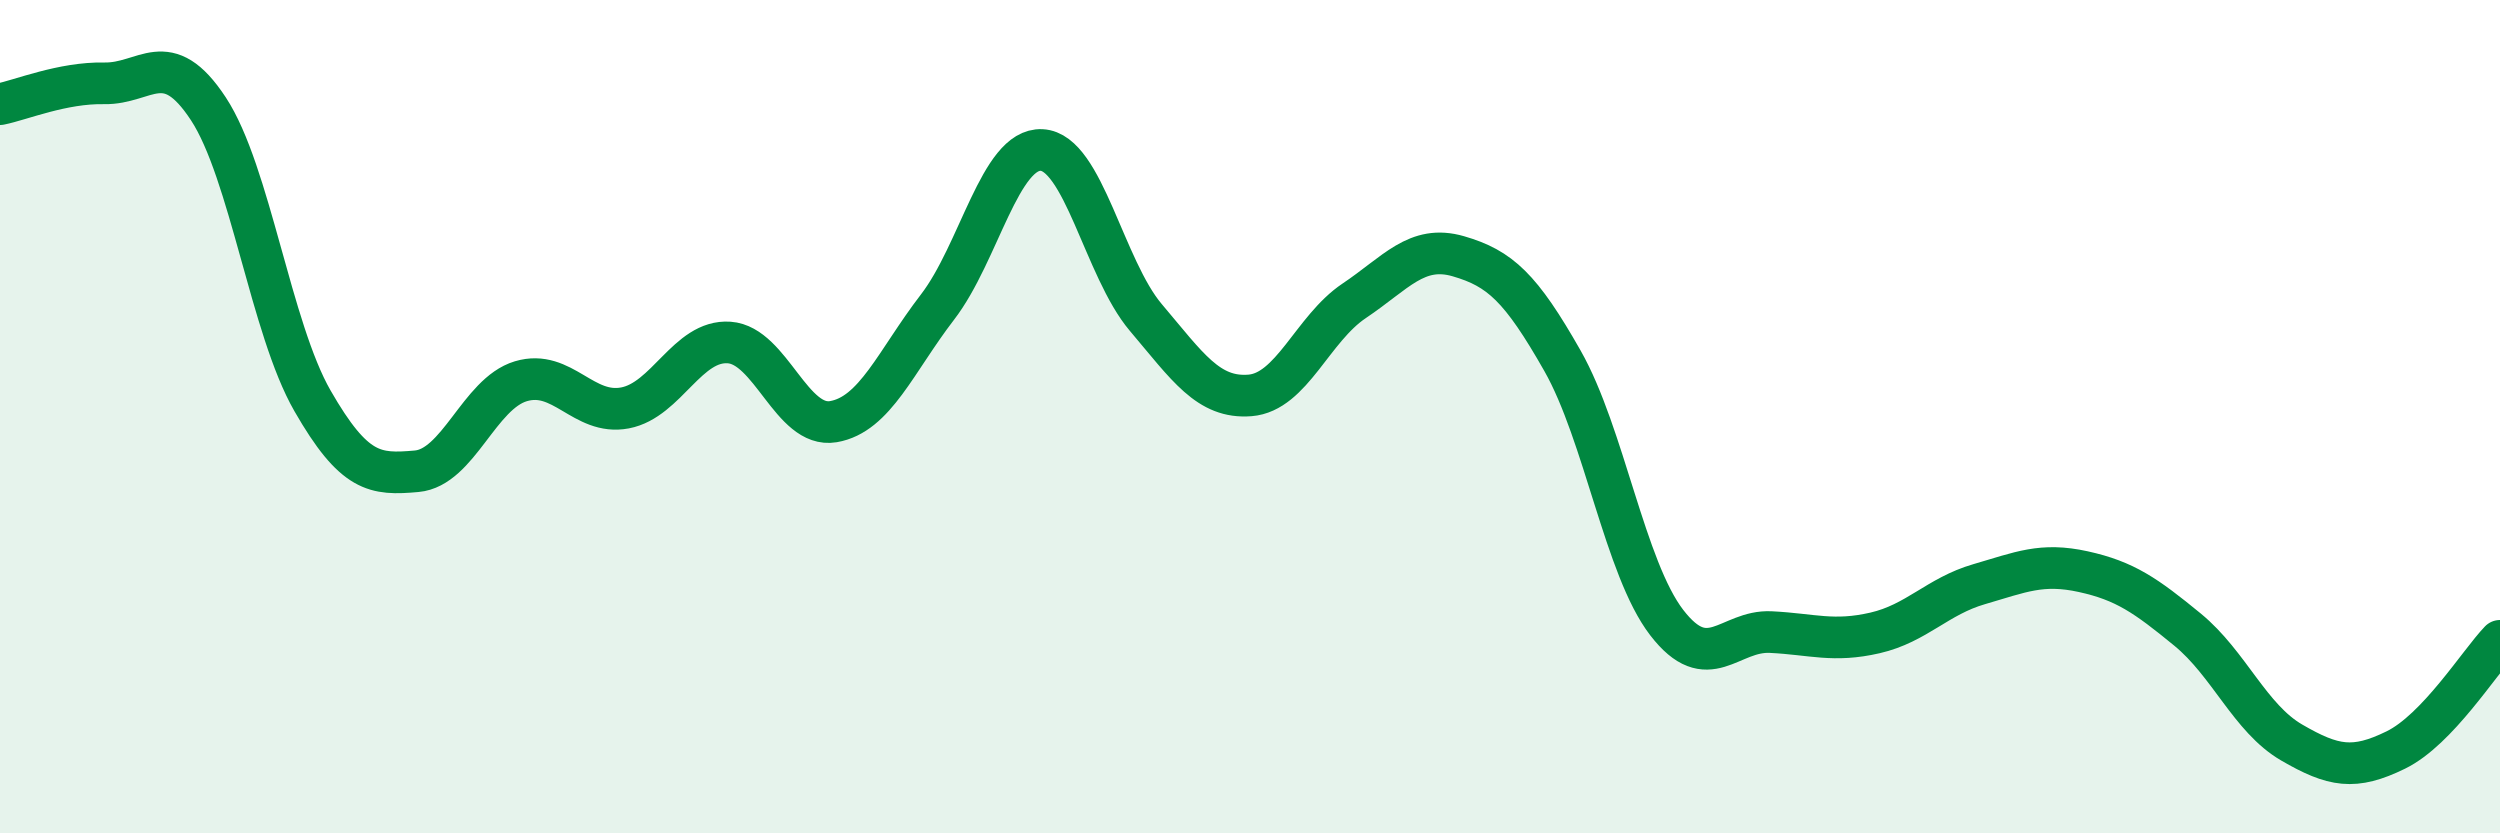 
    <svg width="60" height="20" viewBox="0 0 60 20" xmlns="http://www.w3.org/2000/svg">
      <path
        d="M 0,2.5 C 0.5,2.4 1.5,1.98 2.5,2 C 3.5,2.02 4,1.09 5,2.61 C 6,4.13 6.5,7.88 7.5,9.62 C 8.5,11.36 9,11.4 10,11.31 C 11,11.22 11.5,9.45 12.5,9.15 C 13.5,8.85 14,9.98 15,9.79 C 16,9.6 16.5,8.15 17.5,8.22 C 18.5,8.29 19,10.29 20,10.12 C 21,9.95 21.5,8.67 22.5,7.37 C 23.5,6.07 24,3.55 25,3.6 C 26,3.65 26.5,6.44 27.5,7.62 C 28.5,8.8 29,9.57 30,9.49 C 31,9.41 31.5,7.89 32.5,7.22 C 33.5,6.55 34,5.86 35,6.15 C 36,6.44 36.5,6.9 37.5,8.66 C 38.5,10.42 39,13.64 40,14.94 C 41,16.24 41.5,15.12 42.5,15.17 C 43.5,15.22 44,15.42 45,15.19 C 46,14.96 46.5,14.31 47.5,14.02 C 48.5,13.73 49,13.5 50,13.72 C 51,13.94 51.5,14.29 52.5,15.11 C 53.5,15.93 54,17.24 55,17.82 C 56,18.4 56.5,18.49 57.5,18 C 58.5,17.51 59.5,15.9 60,15.38L60 20L0 20Z"
        fill="#008740"
        opacity="0.1"
        stroke-linecap="round"
        stroke-linejoin="round"
      />
      <path
        d="M 0,2.5 C 0.5,2.4 1.5,1.98 2.5,2 C 3.5,2.02 4,1.09 5,2.61 C 6,4.13 6.5,7.88 7.5,9.62 C 8.5,11.36 9,11.4 10,11.31 C 11,11.22 11.5,9.45 12.5,9.15 C 13.5,8.85 14,9.98 15,9.79 C 16,9.6 16.5,8.15 17.5,8.22 C 18.5,8.29 19,10.29 20,10.12 C 21,9.95 21.5,8.67 22.5,7.37 C 23.5,6.07 24,3.55 25,3.6 C 26,3.65 26.5,6.44 27.5,7.62 C 28.5,8.8 29,9.57 30,9.49 C 31,9.41 31.5,7.89 32.5,7.22 C 33.5,6.55 34,5.86 35,6.15 C 36,6.44 36.5,6.9 37.5,8.66 C 38.5,10.42 39,13.64 40,14.94 C 41,16.24 41.5,15.12 42.5,15.17 C 43.5,15.22 44,15.42 45,15.19 C 46,14.96 46.5,14.31 47.5,14.02 C 48.5,13.73 49,13.5 50,13.72 C 51,13.94 51.5,14.29 52.5,15.11 C 53.5,15.93 54,17.24 55,17.82 C 56,18.4 56.5,18.49 57.5,18 C 58.5,17.51 59.5,15.9 60,15.38"
        stroke="#008740"
        stroke-width="1"
        fill="none"
        stroke-linecap="round"
        stroke-linejoin="round"
      />
    </svg>
  